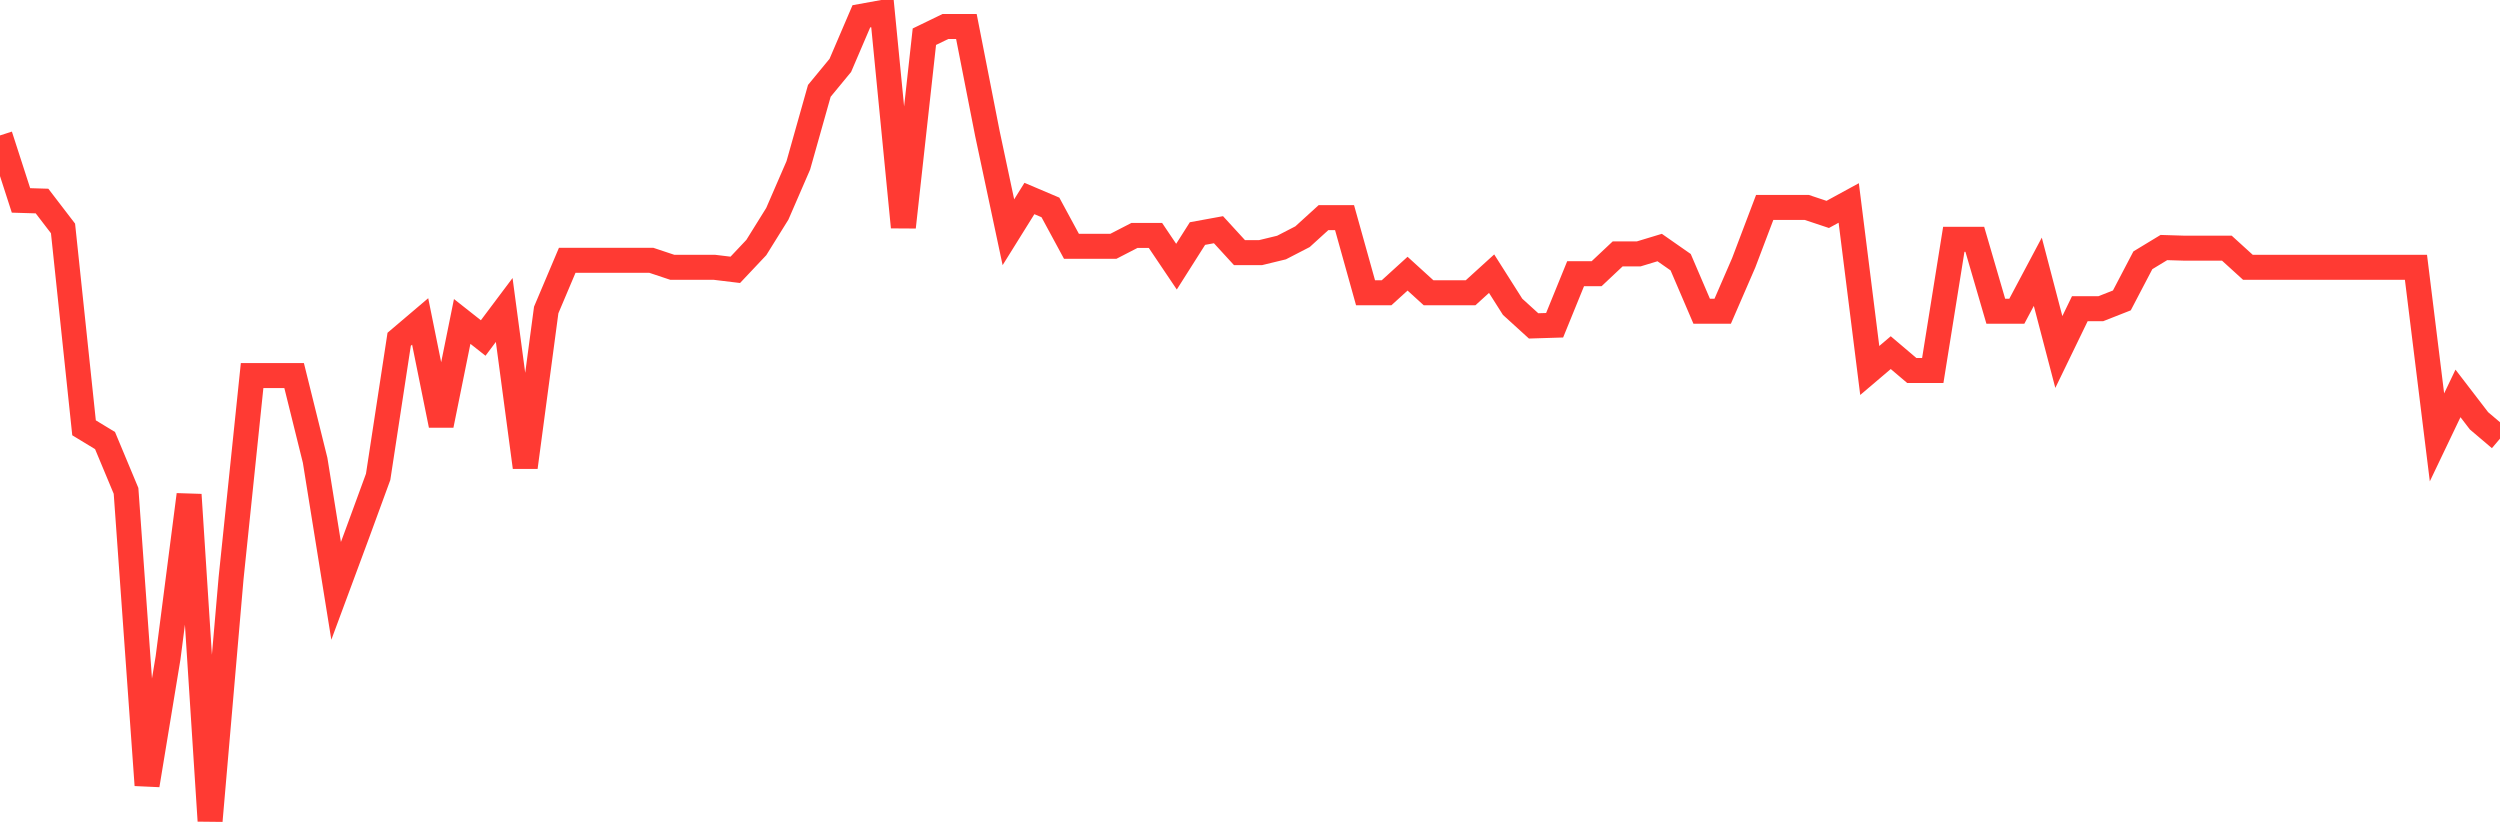 <svg
  xmlns="http://www.w3.org/2000/svg"
  xmlns:xlink="http://www.w3.org/1999/xlink"
  width="120"
  height="40"
  viewBox="0 0 120 40"
  preserveAspectRatio="none"
>
  <polyline
    points="0,6.501 1.008,9.62 2.017,9.65 3.025,10.965 4.034,20.535 5.042,21.147 6.05,23.562 7.059,37.688 8.067,31.573 9.076,23.745 10.084,39.4 11.092,27.751 12.101,18.028 13.109,18.028 14.118,18.028 15.126,22.094 16.134,28.362 17.143,25.641 18.151,22.889 19.16,16.285 20.168,15.429 21.176,20.413 22.185,15.429 23.193,16.224 24.202,14.879 25.21,22.431 26.218,14.879 27.227,12.494 28.235,12.494 29.244,12.494 30.252,12.494 31.261,12.494 32.269,12.83 33.277,12.83 34.286,12.83 35.294,12.952 36.303,11.882 37.311,10.262 38.319,7.938 39.328,4.361 40.336,3.138 41.345,0.783 42.353,0.6 43.361,10.904 44.37,1.762 45.378,1.273 46.387,1.273 47.395,6.409 48.403,11.148 49.412,9.528 50.42,9.956 51.429,11.821 52.437,11.821 53.445,11.821 54.454,11.301 55.462,11.301 56.471,12.8 57.479,11.21 58.487,11.026 59.496,12.127 60.504,12.127 61.513,11.882 62.521,11.362 63.529,10.445 64.538,10.445 65.546,14.053 66.555,14.053 67.563,13.136 68.571,14.053 69.58,14.053 70.588,14.053 71.597,13.136 72.605,14.726 73.613,15.643 74.622,15.612 75.63,13.136 76.639,13.136 77.647,12.188 78.655,12.188 79.664,11.882 80.672,12.586 81.681,14.94 82.689,14.94 83.697,12.616 84.706,9.956 85.714,9.956 86.723,9.956 87.731,10.292 88.739,9.742 89.748,17.783 90.756,16.927 91.765,17.783 92.773,17.783 93.782,11.485 94.79,11.485 95.798,14.94 96.807,14.94 97.815,13.044 98.824,16.897 99.832,14.817 100.84,14.817 101.849,14.42 102.857,12.494 103.866,11.882 104.874,11.913 105.882,11.913 106.891,11.913 107.899,12.83 108.908,12.83 109.916,12.83 110.924,12.83 111.933,12.83 112.941,12.83 113.95,12.83 114.958,12.83 115.966,12.83 116.975,20.994 117.983,18.884 118.992,20.199 120,21.055"
    fill="none"
    stroke="#ff3a33"
    stroke-width="1.2"
  >
  </polyline>
</svg>